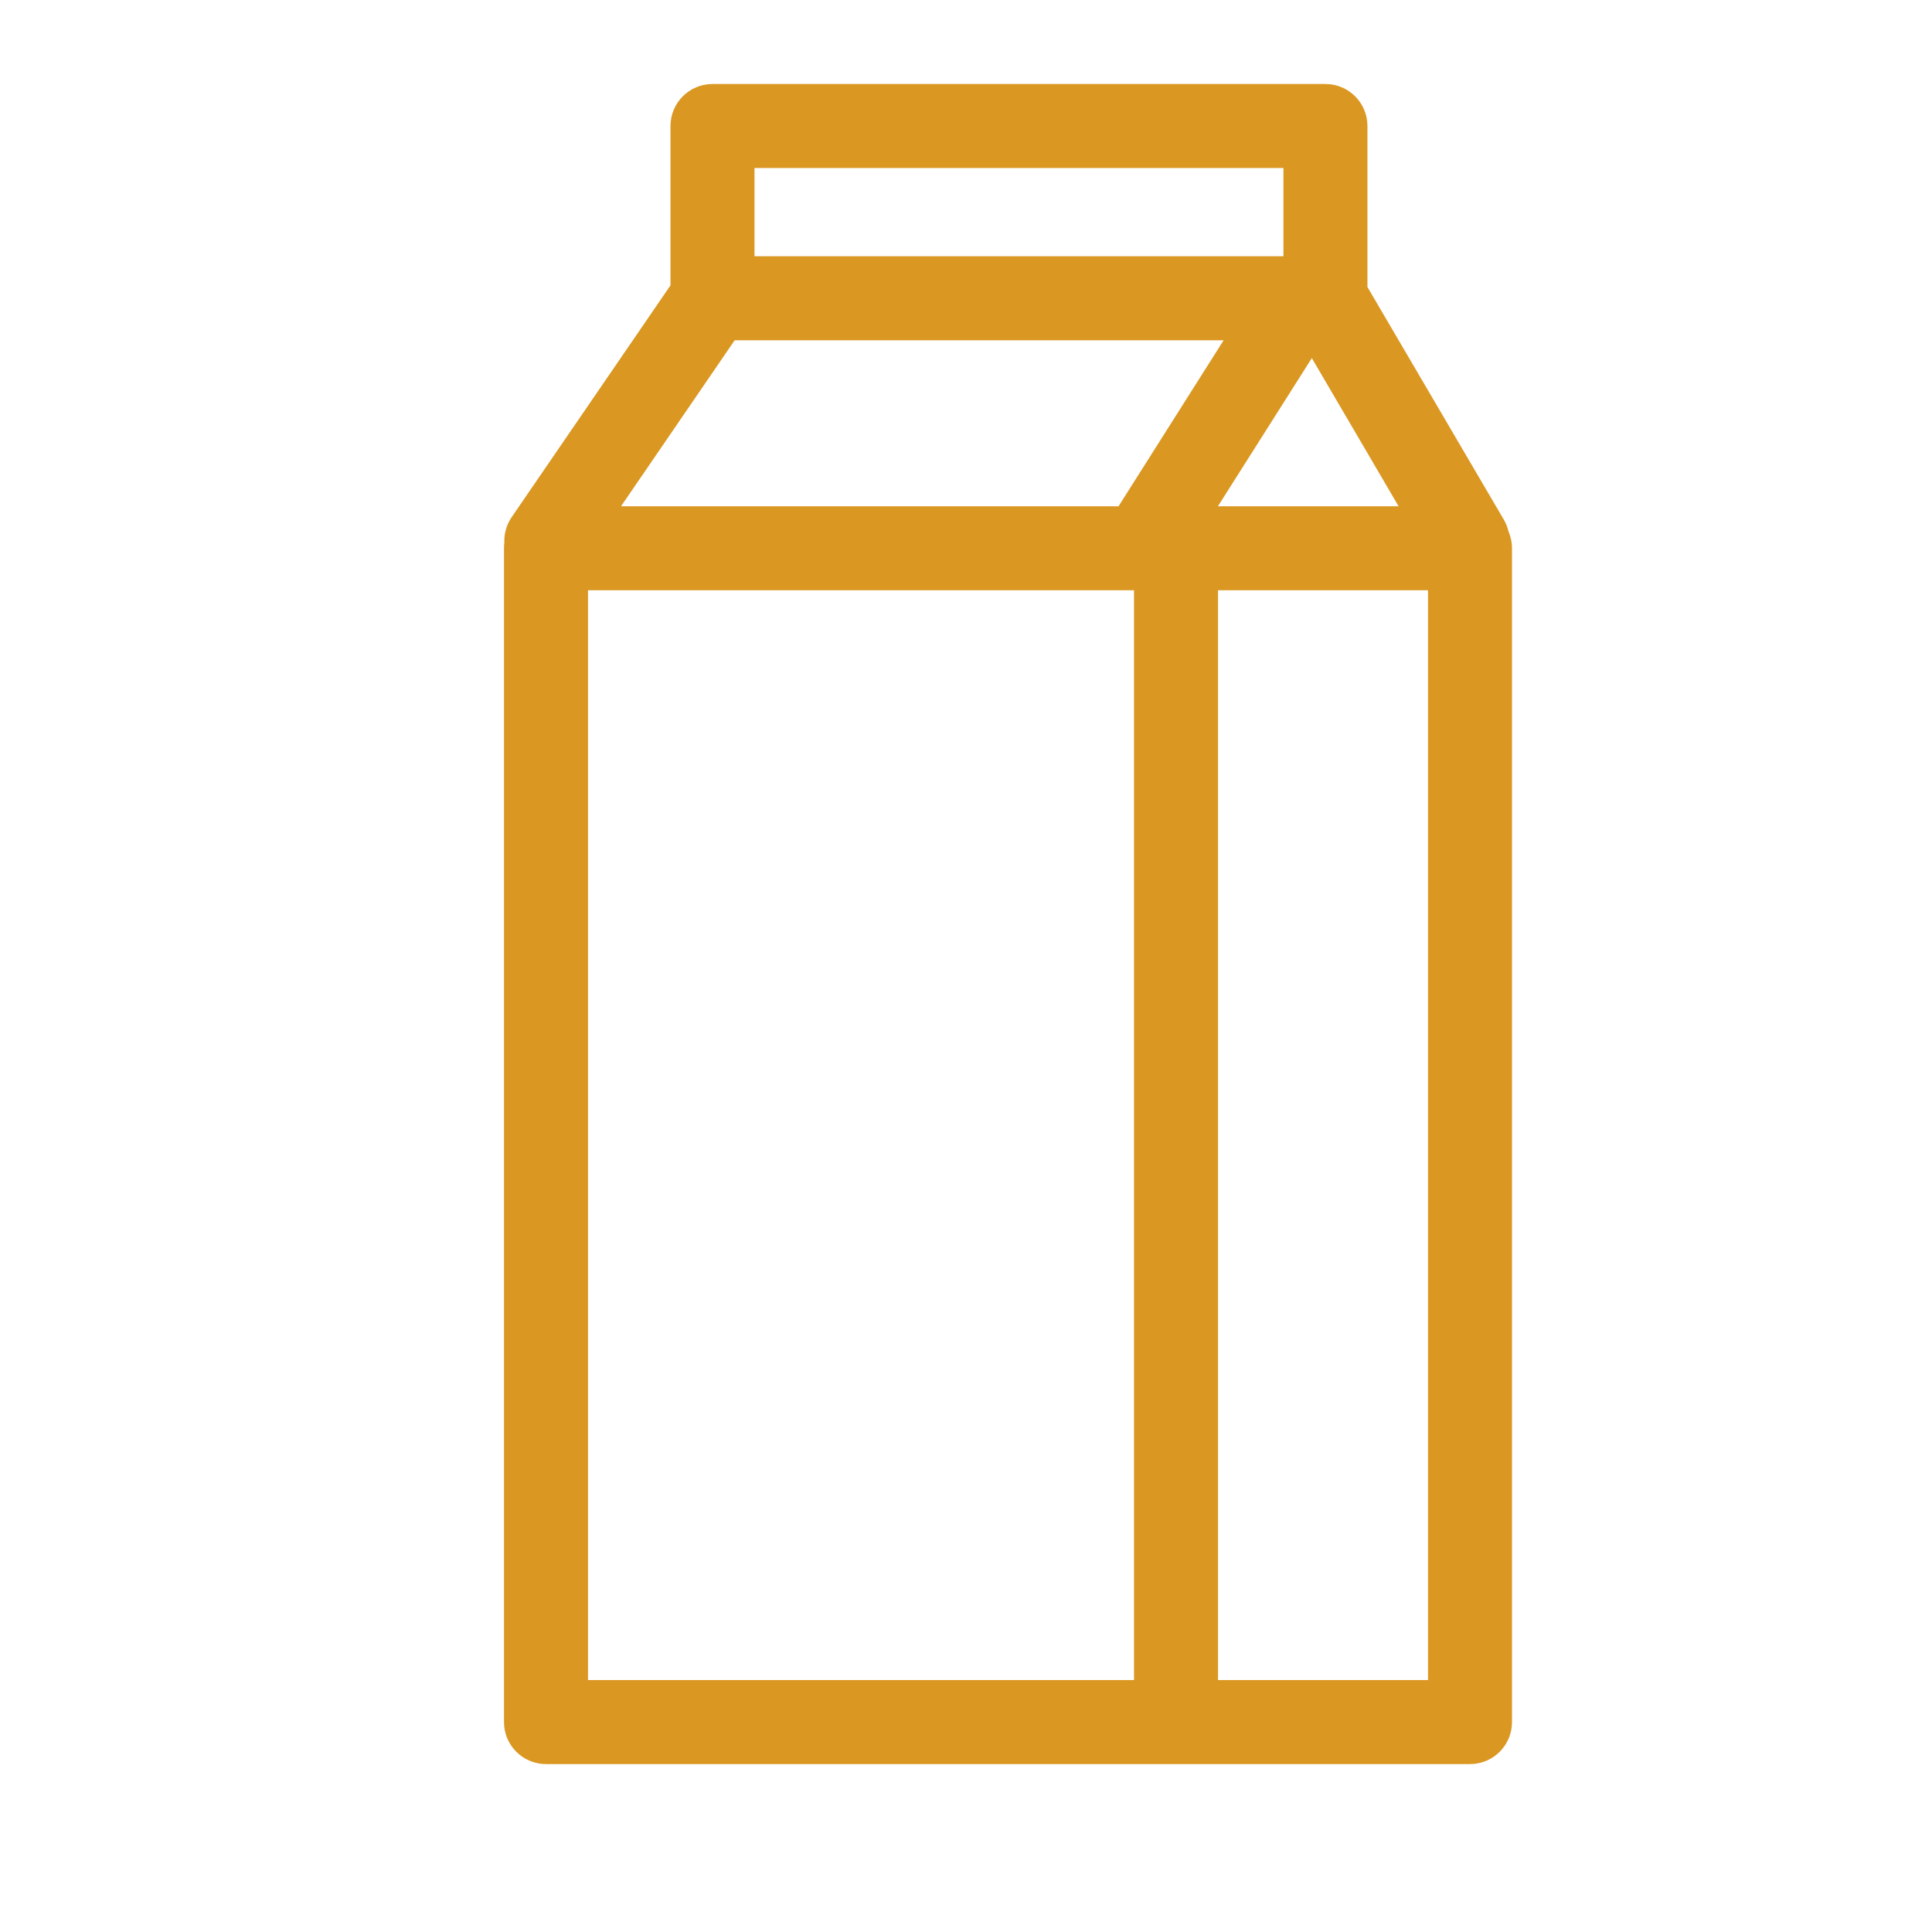 <svg width="23" height="23" viewBox="0 0 23 23" fill="none" xmlns="http://www.w3.org/2000/svg">
<path fill-rule="evenodd" clip-rule="evenodd" d="M7.982 1.5C7.982 1.224 8.206 1 8.482 1H15.779C16.055 1 16.279 1.224 16.279 1.5V3.417L17.903 6.187C17.929 6.232 17.948 6.28 17.959 6.329C17.985 6.389 18 6.456 18 6.527V20.501C18 20.777 17.776 21.001 17.5 21.001H6.5C6.224 21.001 6 20.777 6 20.501V6.527C6 6.504 6.001 6.482 6.004 6.46C6 6.356 6.028 6.25 6.091 6.157L7.98 3.4C7.981 3.398 7.981 3.397 7.982 3.395V1.5ZM8.746 4.051L7.393 6.027H13.316L14.567 4.051H8.746ZM14.499 6.027H16.65L15.617 4.263L14.499 6.027ZM15.279 3.051H8.982V2H15.279V3.051ZM7 20.001V7.027H13.5V20.001H7ZM14.5 20.001H17V7.027H14.5V20.001Z" fill="#DA9722"/>
</svg>
